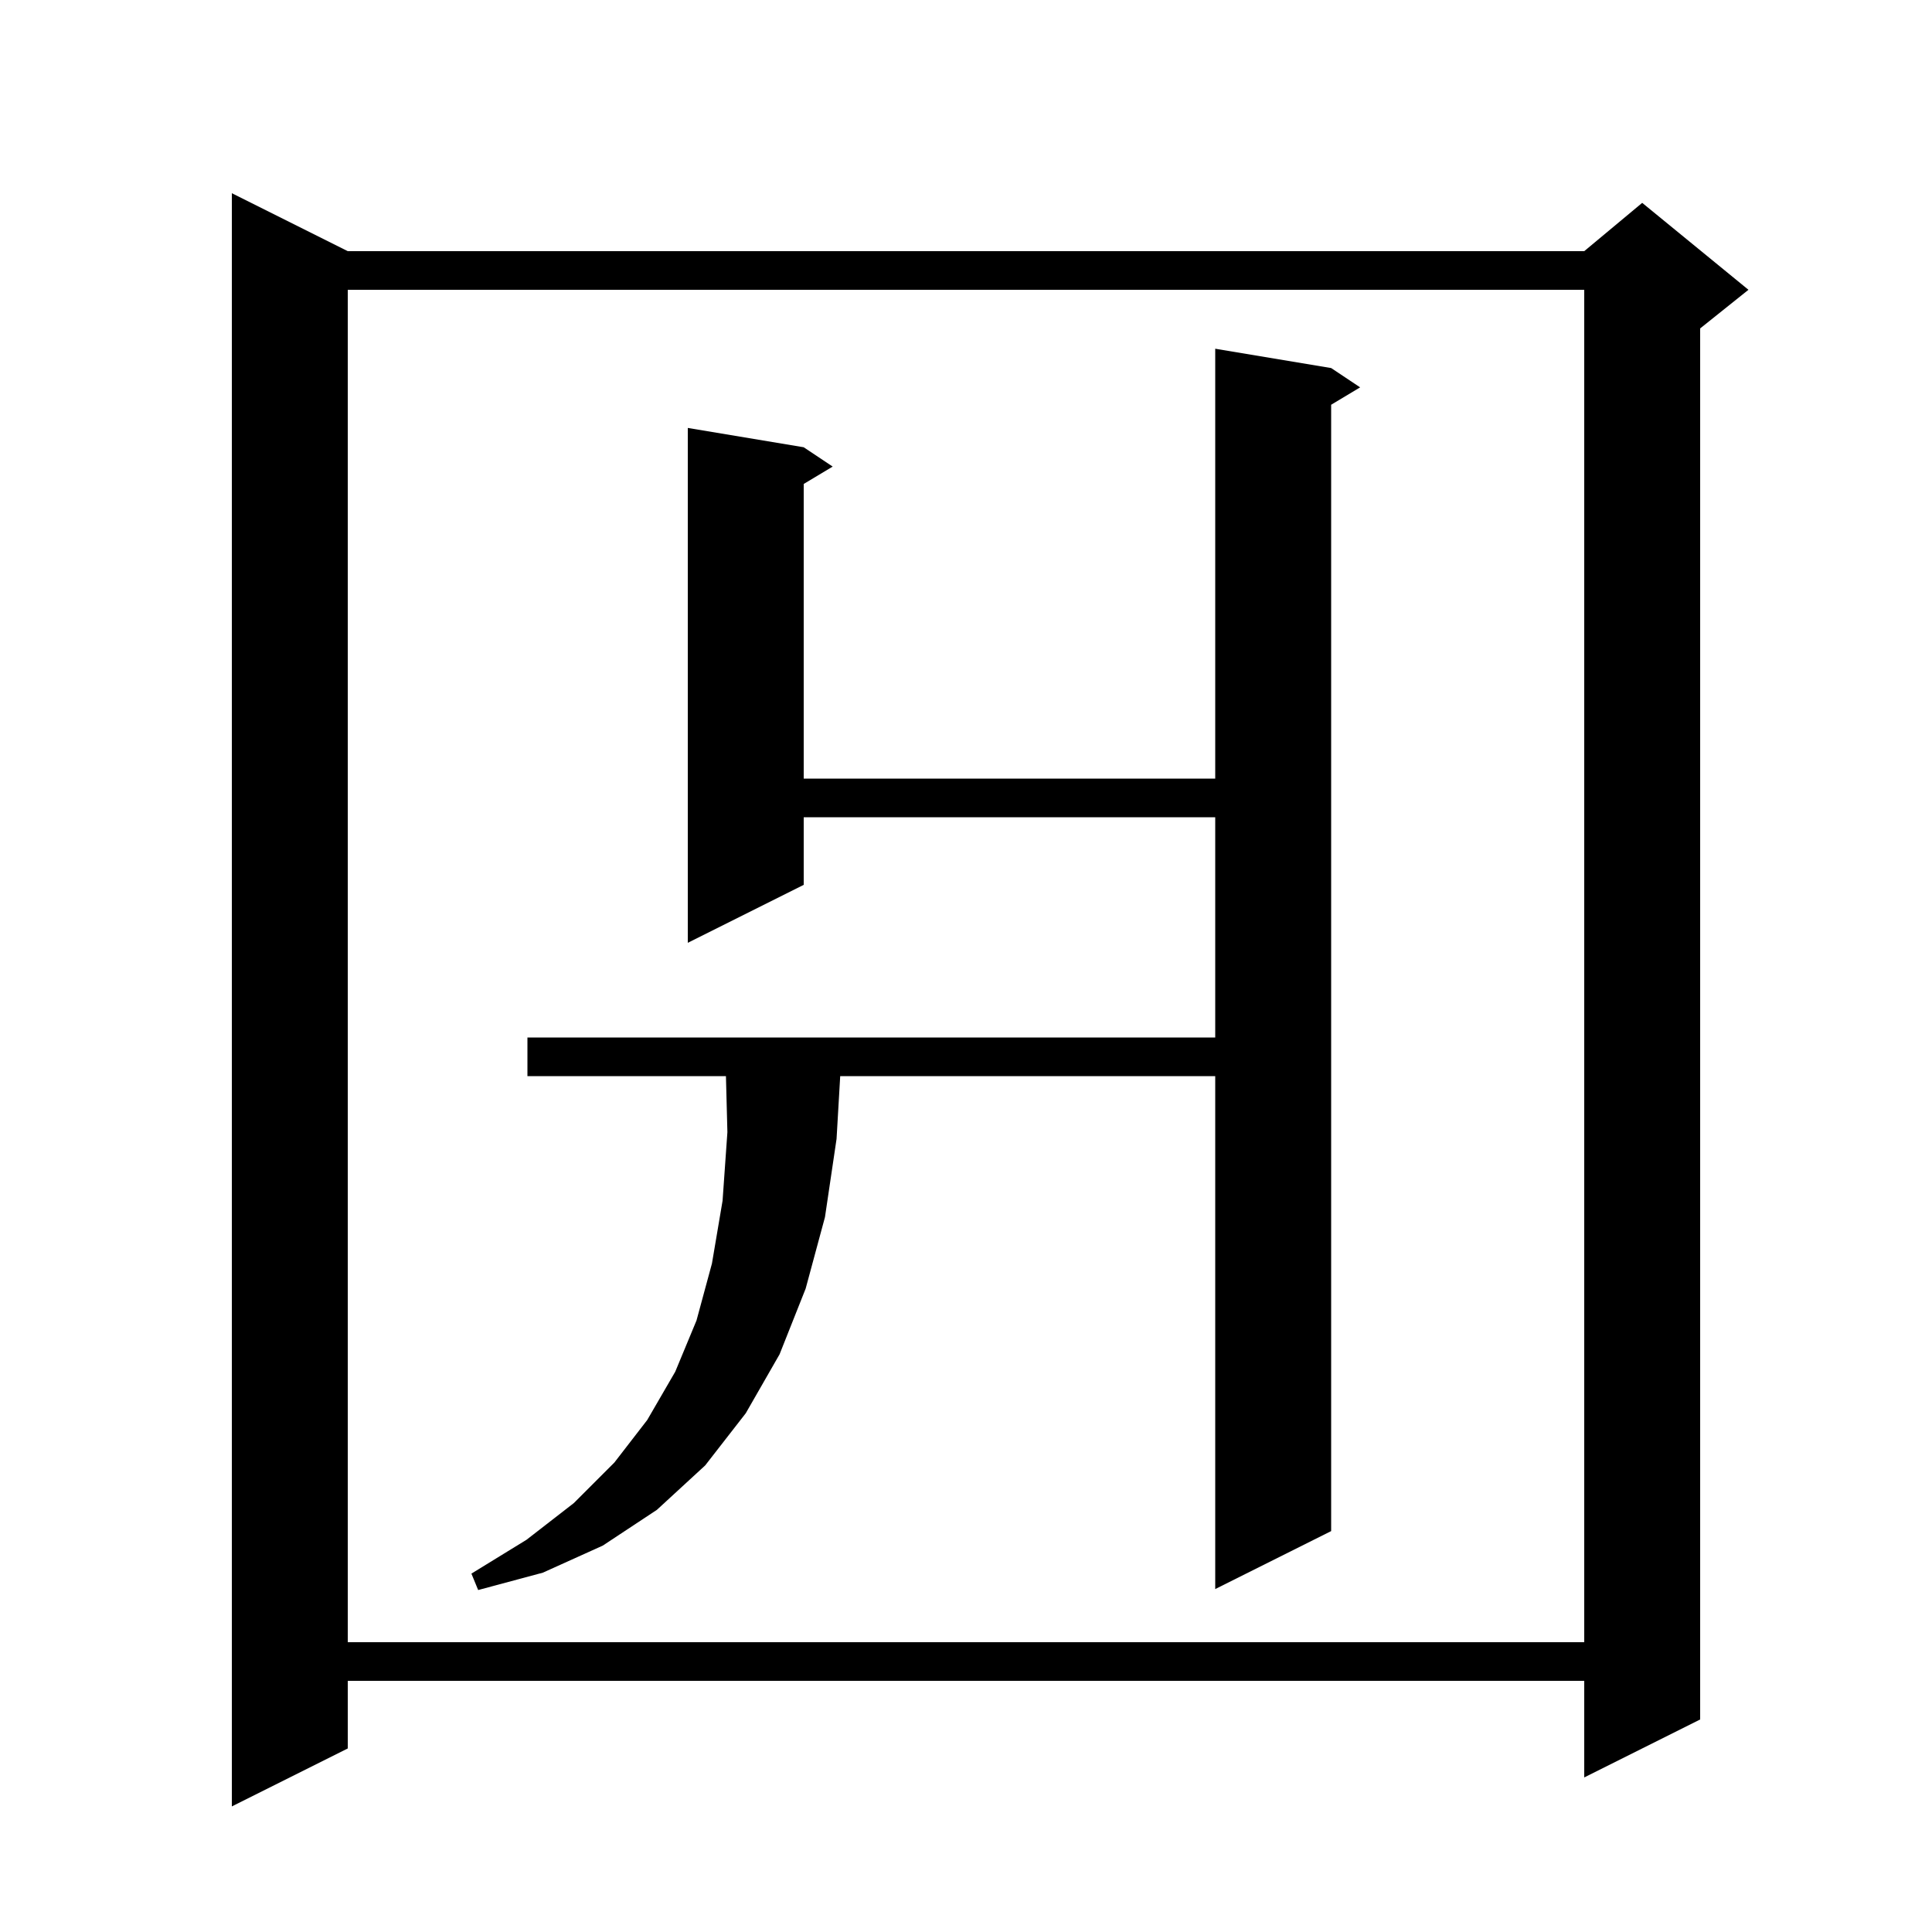 <svg xmlns="http://www.w3.org/2000/svg" xmlns:xlink="http://www.w3.org/1999/xlink" version="1.1" baseProfile="full" viewBox="0 0 200 200" width="200" height="200"><g fill="currentColor"><path d="M 36.0 26.0 L 164.0 26.0 L 170.0 21.0 L 181.0 30.0 L 176.0 34.0 L 176.0 178.0 L 164.0 184.0 L 164.0 174.0 L 36.0 174.0 L 36.0 181.0 L 24.0 187.0 L 24.0 20.0 Z M 36.0 30.0 L 36.0 170.0 L 164.0 170.0 L 164.0 30.0 Z M 137.8 38.1 L 140.8 40.1 L 137.8 41.9 L 137.8 158.5 L 125.8 164.5 L 125.8 111.4 L 86.978 111.4 L 86.6 117.9 L 85.4 126.0 L 83.4 133.4 L 80.7 140.2 L 77.2 146.3 L 73.0 151.7 L 68.0 156.3 L 62.4 160.0 L 56.2 162.8 L 49.5 164.6 L 48.8 162.9 L 54.5 159.4 L 59.4 155.6 L 63.6 151.4 L 67.0 147.0 L 69.9 142.0 L 72.1 136.7 L 73.7 130.8 L 74.8 124.3 L 75.3 117.2 L 75.149 111.4 L 54.6 111.4 L 54.6 107.4 L 125.8 107.4 L 125.8 84.6 L 83.2 84.6 L 83.2 91.6 L 71.2 97.6 L 71.2 44.3 L 83.2 46.3 L 86.2 48.3 L 83.2 50.1 L 83.2 80.6 L 125.8 80.6 L 125.8 36.1 Z "/></g></svg>